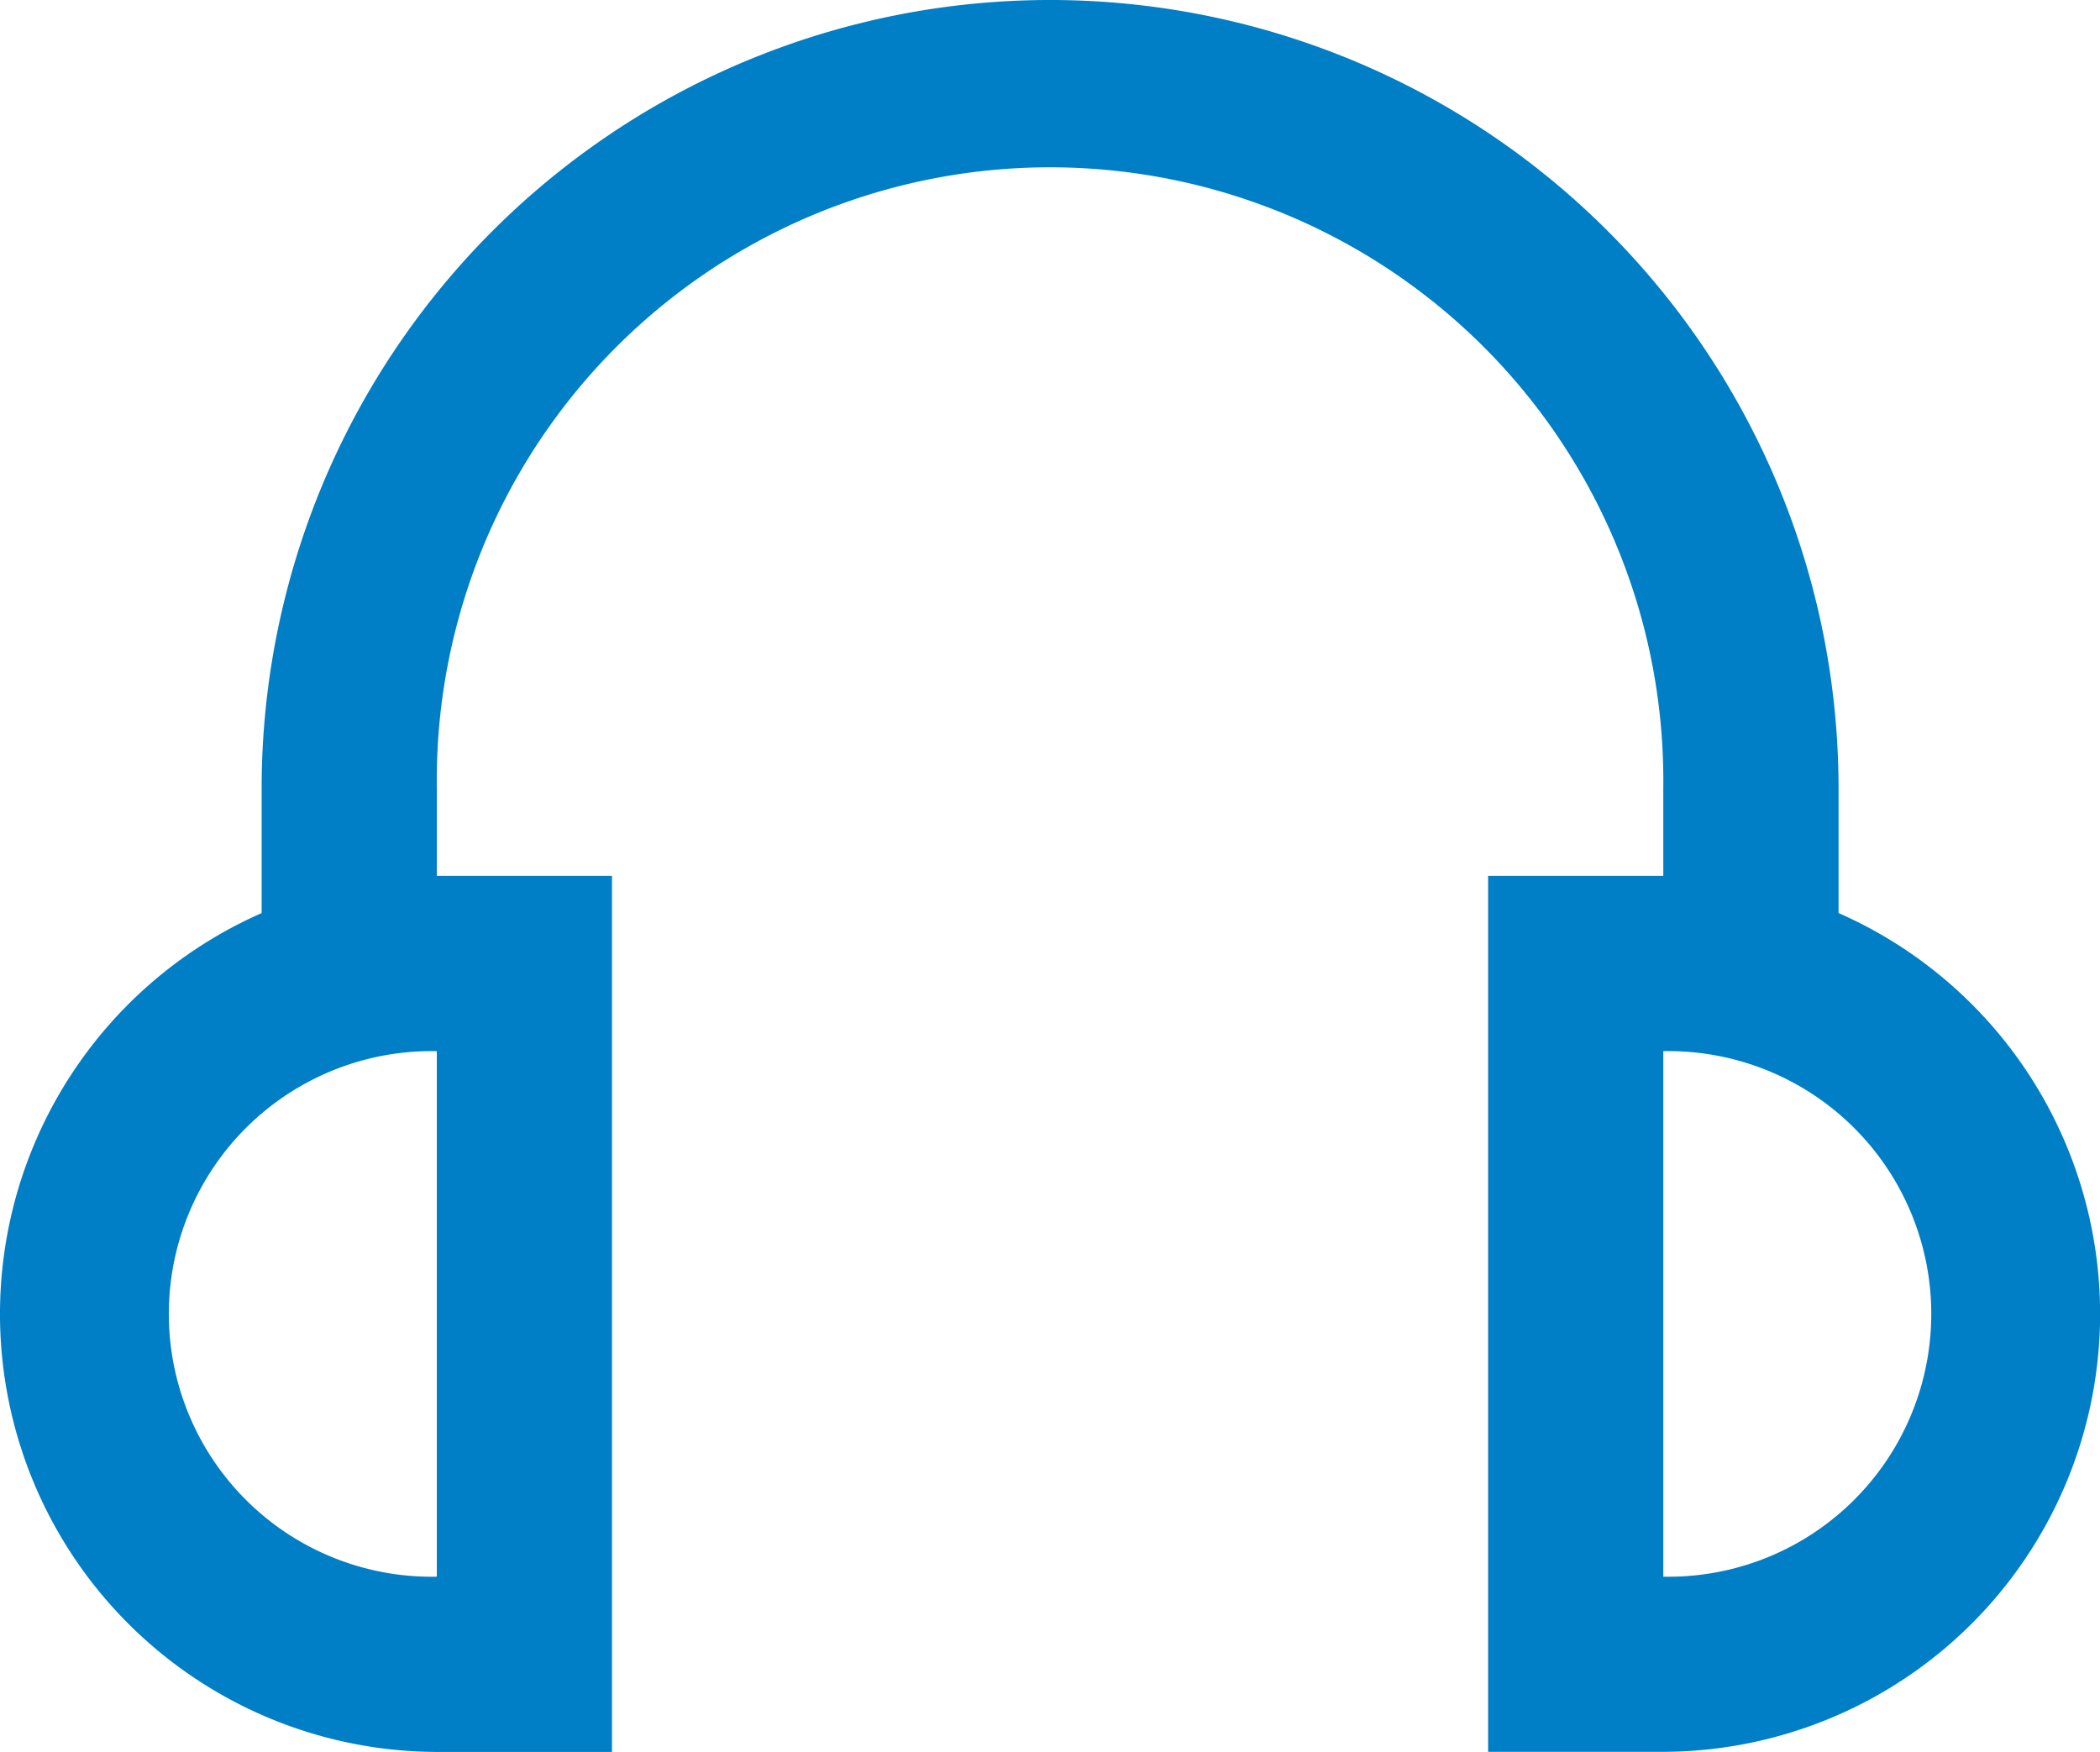 <svg xmlns="http://www.w3.org/2000/svg" width="20.956" height="17.485" viewBox="0 0 20.956 17.485"><defs><style>.a{fill:#007ec6;}</style></defs><path class="a" d="M18.361,11.113V9.868a7.868,7.868,0,1,0-15.736,0v1.245a4.371,4.371,0,0,0,1.748,8.372H6.121V10.742H4.373V9.868a6.12,6.12,0,1,1,12.239,0v.874H14.864v8.742h1.748a4.371,4.371,0,0,0,1.748-8.372ZM4.373,17.736a2.623,2.623,0,1,1,0-5.245Zm12.239,0V12.491a2.623,2.623,0,1,1,0,5.245Z" transform="translate(-0.014 -2)"/></svg>